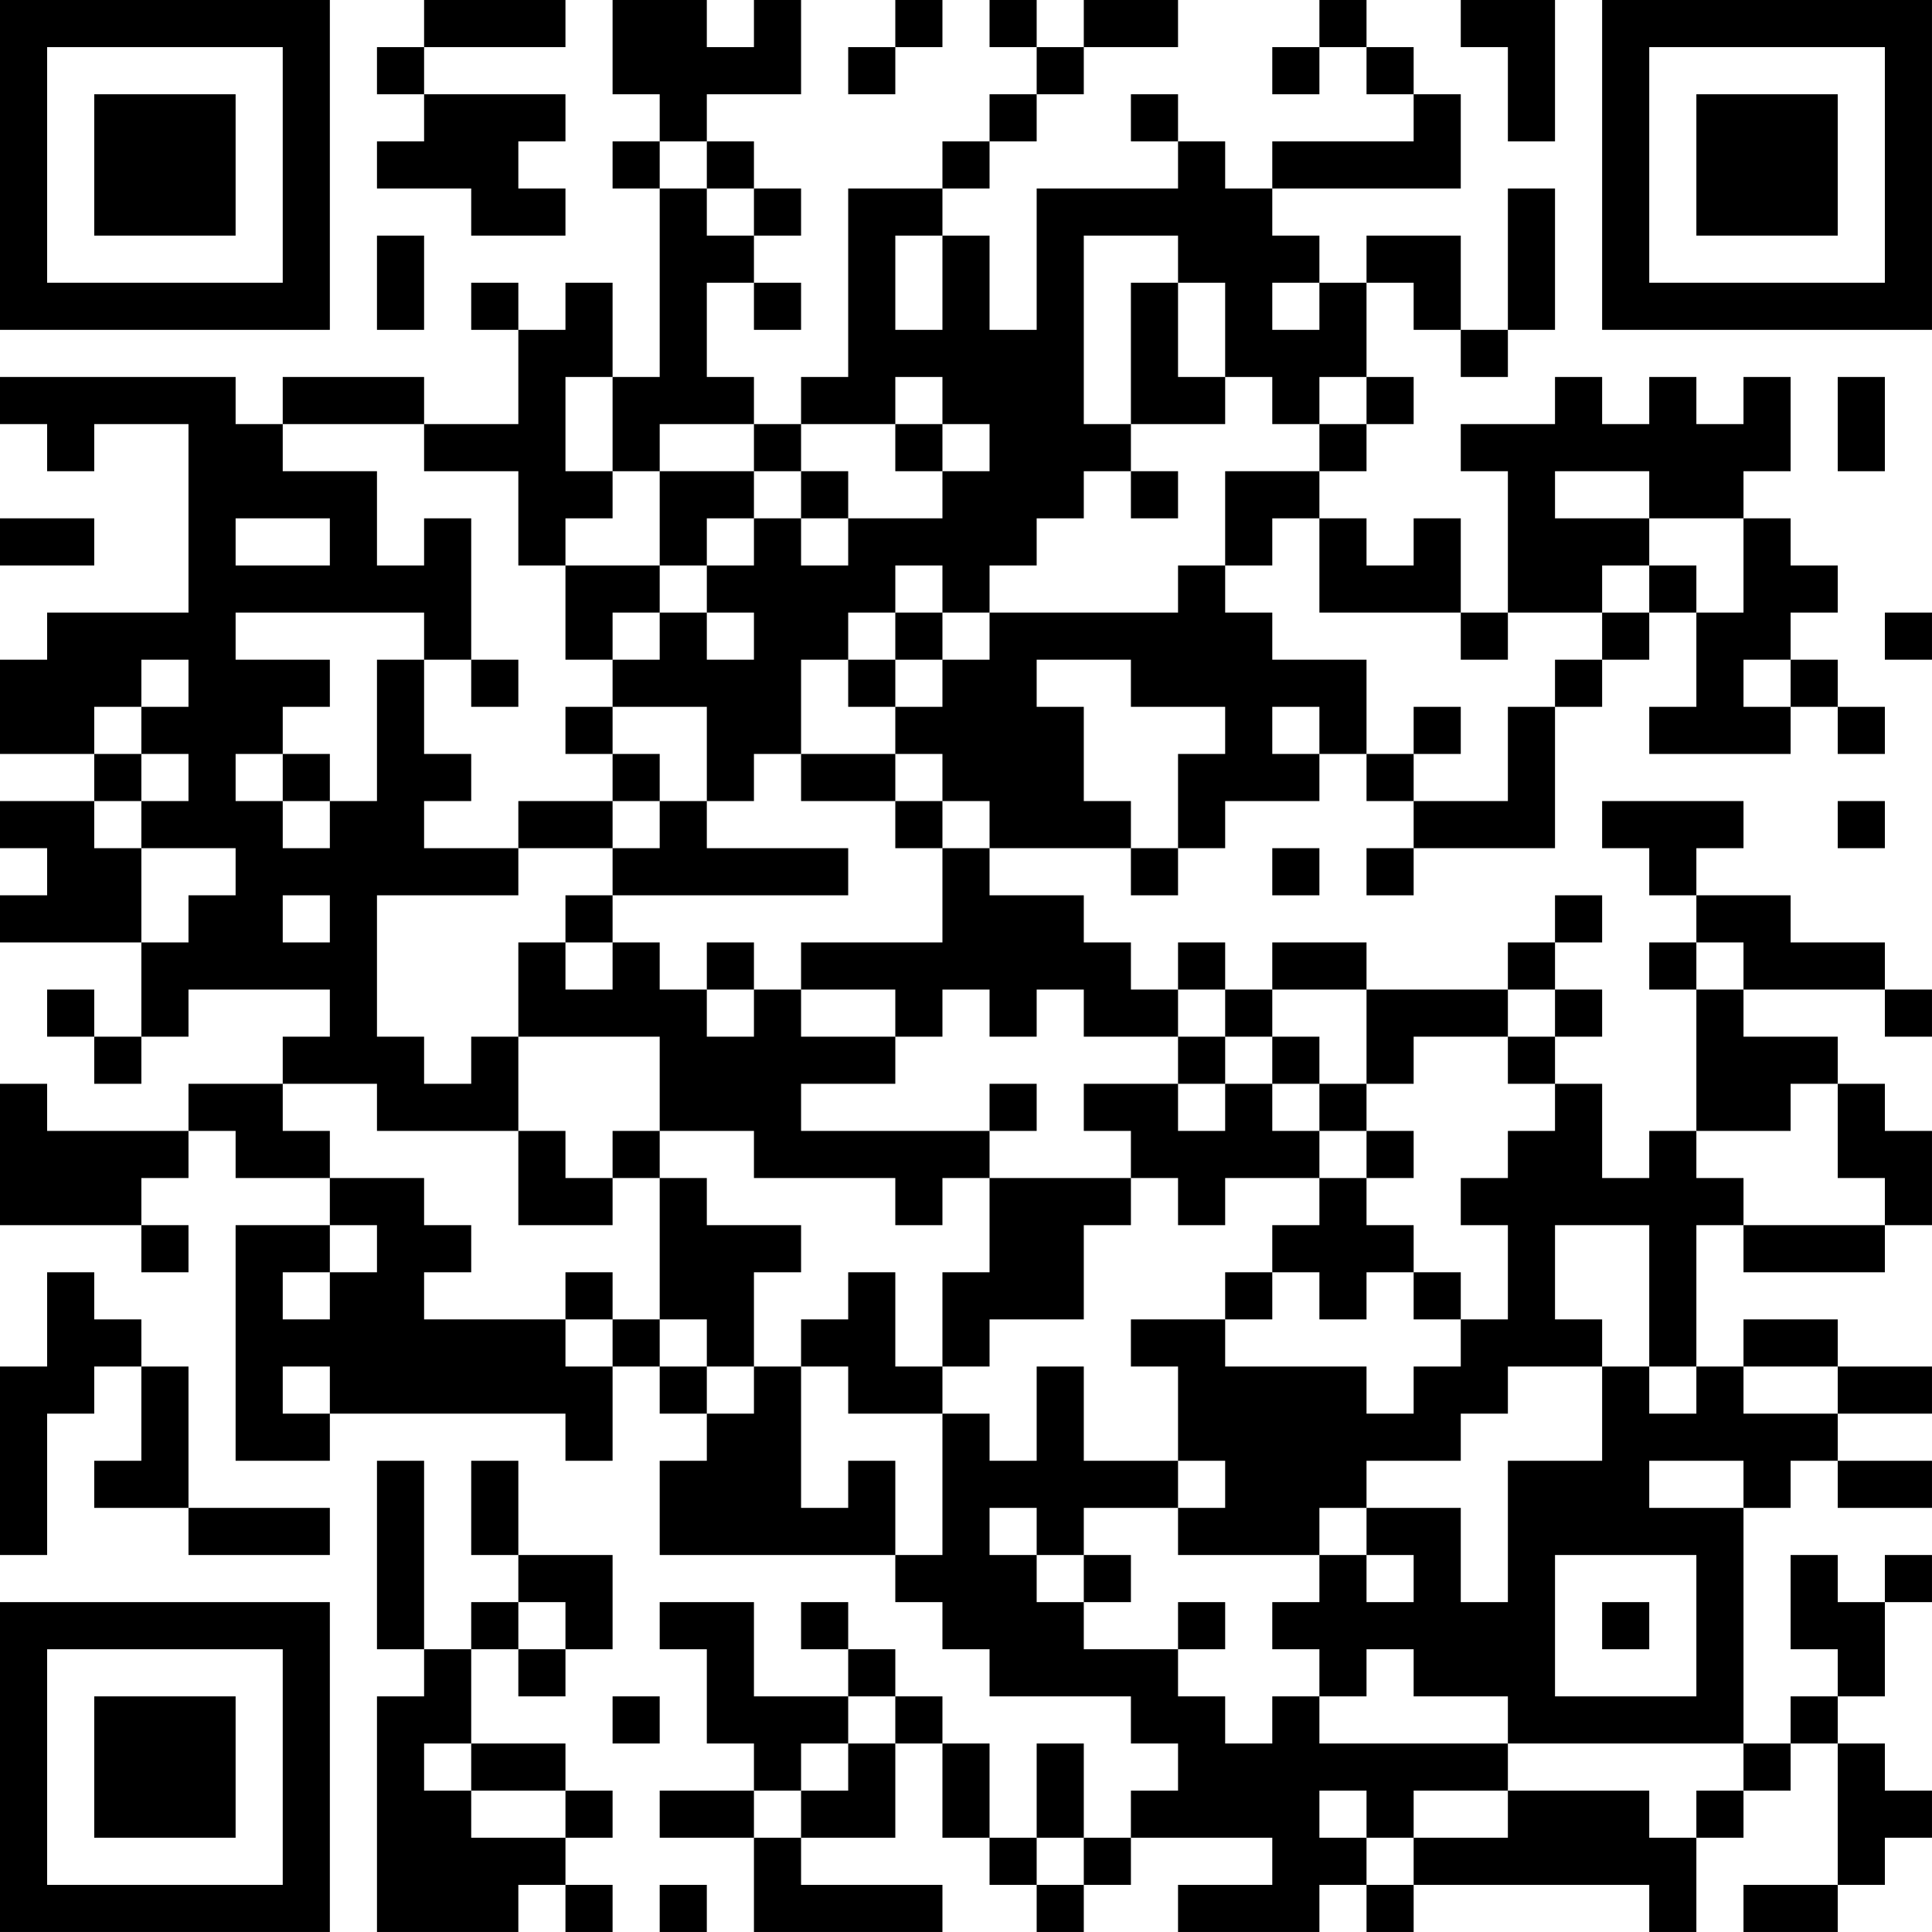 <?xml version="1.0" encoding="UTF-8"?>
<svg xmlns="http://www.w3.org/2000/svg" version="1.1" width="300" height="300" viewBox="0 0 300 300"><rect x="0" y="0" width="300" height="300" fill="#ffffff"/><g transform="scale(7.317)"><g transform="translate(0,0)"><path fill-rule="evenodd" d="M9 0L9 1L8 1L8 2L9 2L9 3L8 3L8 4L10 4L10 5L12 5L12 4L11 4L11 3L12 3L12 2L9 2L9 1L12 1L12 0ZM13 0L13 2L14 2L14 3L13 3L13 4L14 4L14 8L13 8L13 6L12 6L12 7L11 7L11 6L10 6L10 7L11 7L11 9L9 9L9 8L6 8L6 9L5 9L5 8L0 8L0 9L1 9L1 10L2 10L2 9L4 9L4 13L1 13L1 14L0 14L0 16L2 16L2 17L0 17L0 18L1 18L1 19L0 19L0 20L3 20L3 22L2 22L2 21L1 21L1 22L2 22L2 23L3 23L3 22L4 22L4 21L7 21L7 22L6 22L6 23L4 23L4 24L1 24L1 23L0 23L0 26L3 26L3 27L4 27L4 26L3 26L3 25L4 25L4 24L5 24L5 25L7 25L7 26L5 26L5 31L7 31L7 30L12 30L12 31L13 31L13 29L14 29L14 30L15 30L15 31L14 31L14 33L19 33L19 34L20 34L20 35L21 35L21 36L24 36L24 37L25 37L25 38L24 38L24 39L23 39L23 37L22 37L22 39L21 39L21 37L20 37L20 36L19 36L19 35L18 35L18 34L17 34L17 35L18 35L18 36L16 36L16 34L14 34L14 35L15 35L15 37L16 37L16 38L14 38L14 39L16 39L16 41L20 41L20 40L17 40L17 39L19 39L19 37L20 37L20 39L21 39L21 40L22 40L22 41L23 41L23 40L24 40L24 39L27 39L27 40L25 40L25 41L28 41L28 40L29 40L29 41L30 41L30 40L35 40L35 41L36 41L36 39L37 39L37 38L38 38L38 37L39 37L39 40L37 40L37 41L39 41L39 40L40 40L40 39L41 39L41 38L40 38L40 37L39 37L39 36L40 36L40 34L41 34L41 33L40 33L40 34L39 34L39 33L38 33L38 35L39 35L39 36L38 36L38 37L37 37L37 32L38 32L38 31L39 31L39 32L41 32L41 31L39 31L39 30L41 30L41 29L39 29L39 28L37 28L37 29L36 29L36 26L37 26L37 27L40 27L40 26L41 26L41 24L40 24L40 23L39 23L39 22L37 22L37 21L40 21L40 22L41 22L41 21L40 21L40 20L38 20L38 19L36 19L36 18L37 18L37 17L34 17L34 18L35 18L35 19L36 19L36 20L35 20L35 21L36 21L36 24L35 24L35 25L34 25L34 23L33 23L33 22L34 22L34 21L33 21L33 20L34 20L34 19L33 19L33 20L32 20L32 21L29 21L29 20L27 20L27 21L26 21L26 20L25 20L25 21L24 21L24 20L23 20L23 19L21 19L21 18L24 18L24 19L25 19L25 18L26 18L26 17L28 17L28 16L29 16L29 17L30 17L30 18L29 18L29 19L30 19L30 18L33 18L33 15L34 15L34 14L35 14L35 13L36 13L36 15L35 15L35 16L38 16L38 15L39 15L39 16L40 16L40 15L39 15L39 14L38 14L38 13L39 13L39 12L38 12L38 11L37 11L37 10L38 10L38 8L37 8L37 9L36 9L36 8L35 8L35 9L34 9L34 8L33 8L33 9L31 9L31 10L32 10L32 13L31 13L31 11L30 11L30 12L29 12L29 11L28 11L28 10L29 10L29 9L30 9L30 8L29 8L29 6L30 6L30 7L31 7L31 8L32 8L32 7L33 7L33 4L32 4L32 7L31 7L31 5L29 5L29 6L28 6L28 5L27 5L27 4L31 4L31 2L30 2L30 1L29 1L29 0L28 0L28 1L27 1L27 2L28 2L28 1L29 1L29 2L30 2L30 3L27 3L27 4L26 4L26 3L25 3L25 2L24 2L24 3L25 3L25 4L22 4L22 7L21 7L21 5L20 5L20 4L21 4L21 3L22 3L22 2L23 2L23 1L25 1L25 0L23 0L23 1L22 1L22 0L21 0L21 1L22 1L22 2L21 2L21 3L20 3L20 4L18 4L18 8L17 8L17 9L16 9L16 8L15 8L15 6L16 6L16 7L17 7L17 6L16 6L16 5L17 5L17 4L16 4L16 3L15 3L15 2L17 2L17 0L16 0L16 1L15 1L15 0ZM19 0L19 1L18 1L18 2L19 2L19 1L20 1L20 0ZM31 0L31 1L32 1L32 3L33 3L33 0ZM14 3L14 4L15 4L15 5L16 5L16 4L15 4L15 3ZM8 5L8 7L9 7L9 5ZM19 5L19 7L20 7L20 5ZM23 5L23 9L24 9L24 10L23 10L23 11L22 11L22 12L21 12L21 13L20 13L20 12L19 12L19 13L18 13L18 14L17 14L17 16L16 16L16 17L15 17L15 15L13 15L13 14L14 14L14 13L15 13L15 14L16 14L16 13L15 13L15 12L16 12L16 11L17 11L17 12L18 12L18 11L20 11L20 10L21 10L21 9L20 9L20 8L19 8L19 9L17 9L17 10L16 10L16 9L14 9L14 10L13 10L13 8L12 8L12 10L13 10L13 11L12 11L12 12L11 12L11 10L9 10L9 9L6 9L6 10L8 10L8 12L9 12L9 11L10 11L10 14L9 14L9 13L5 13L5 14L7 14L7 15L6 15L6 16L5 16L5 17L6 17L6 18L7 18L7 17L8 17L8 14L9 14L9 16L10 16L10 17L9 17L9 18L11 18L11 19L8 19L8 22L9 22L9 23L10 23L10 22L11 22L11 24L8 24L8 23L6 23L6 24L7 24L7 25L9 25L9 26L10 26L10 27L9 27L9 28L12 28L12 29L13 29L13 28L14 28L14 29L15 29L15 30L16 30L16 29L17 29L17 32L18 32L18 31L19 31L19 33L20 33L20 30L21 30L21 31L22 31L22 29L23 29L23 31L25 31L25 32L23 32L23 33L22 33L22 32L21 32L21 33L22 33L22 34L23 34L23 35L25 35L25 36L26 36L26 37L27 37L27 36L28 36L28 37L32 37L32 38L30 38L30 39L29 39L29 38L28 38L28 39L29 39L29 40L30 40L30 39L32 39L32 38L35 38L35 39L36 39L36 38L37 38L37 37L32 37L32 36L30 36L30 35L29 35L29 36L28 36L28 35L27 35L27 34L28 34L28 33L29 33L29 34L30 34L30 33L29 33L29 32L31 32L31 34L32 34L32 31L34 31L34 29L35 29L35 30L36 30L36 29L35 29L35 26L33 26L33 28L34 28L34 29L32 29L32 30L31 30L31 31L29 31L29 32L28 32L28 33L25 33L25 32L26 32L26 31L25 31L25 29L24 29L24 28L26 28L26 29L29 29L29 30L30 30L30 29L31 29L31 28L32 28L32 26L31 26L31 25L32 25L32 24L33 24L33 23L32 23L32 22L33 22L33 21L32 21L32 22L30 22L30 23L29 23L29 21L27 21L27 22L26 22L26 21L25 21L25 22L23 22L23 21L22 21L22 22L21 22L21 21L20 21L20 22L19 22L19 21L17 21L17 20L20 20L20 18L21 18L21 17L20 17L20 16L19 16L19 15L20 15L20 14L21 14L21 13L25 13L25 12L26 12L26 13L27 13L27 14L29 14L29 16L30 16L30 17L32 17L32 15L33 15L33 14L34 14L34 13L35 13L35 12L36 12L36 13L37 13L37 11L35 11L35 10L33 10L33 11L35 11L35 12L34 12L34 13L32 13L32 14L31 14L31 13L28 13L28 11L27 11L27 12L26 12L26 10L28 10L28 9L29 9L29 8L28 8L28 9L27 9L27 8L26 8L26 6L25 6L25 5ZM24 6L24 9L26 9L26 8L25 8L25 6ZM27 6L27 7L28 7L28 6ZM39 8L39 10L40 10L40 8ZM19 9L19 10L20 10L20 9ZM14 10L14 12L12 12L12 14L13 14L13 13L14 13L14 12L15 12L15 11L16 11L16 10ZM17 10L17 11L18 11L18 10ZM24 10L24 11L25 11L25 10ZM0 11L0 12L2 12L2 11ZM5 11L5 12L7 12L7 11ZM19 13L19 14L18 14L18 15L19 15L19 14L20 14L20 13ZM40 13L40 14L41 14L41 13ZM3 14L3 15L2 15L2 16L3 16L3 17L2 17L2 18L3 18L3 20L4 20L4 19L5 19L5 18L3 18L3 17L4 17L4 16L3 16L3 15L4 15L4 14ZM10 14L10 15L11 15L11 14ZM22 14L22 15L23 15L23 17L24 17L24 18L25 18L25 16L26 16L26 15L24 15L24 14ZM37 14L37 15L38 15L38 14ZM12 15L12 16L13 16L13 17L11 17L11 18L13 18L13 19L12 19L12 20L11 20L11 22L14 22L14 24L13 24L13 25L12 25L12 24L11 24L11 26L13 26L13 25L14 25L14 28L15 28L15 29L16 29L16 27L17 27L17 26L15 26L15 25L14 25L14 24L16 24L16 25L19 25L19 26L20 26L20 25L21 25L21 27L20 27L20 29L19 29L19 27L18 27L18 28L17 28L17 29L18 29L18 30L20 30L20 29L21 29L21 28L23 28L23 26L24 26L24 25L25 25L25 26L26 26L26 25L28 25L28 26L27 26L27 27L26 27L26 28L27 28L27 27L28 27L28 28L29 28L29 27L30 27L30 28L31 28L31 27L30 27L30 26L29 26L29 25L30 25L30 24L29 24L29 23L28 23L28 22L27 22L27 23L26 23L26 22L25 22L25 23L23 23L23 24L24 24L24 25L21 25L21 24L22 24L22 23L21 23L21 24L17 24L17 23L19 23L19 22L17 22L17 21L16 21L16 20L15 20L15 21L14 21L14 20L13 20L13 19L18 19L18 18L15 18L15 17L14 17L14 16L13 16L13 15ZM27 15L27 16L28 16L28 15ZM30 15L30 16L31 16L31 15ZM6 16L6 17L7 17L7 16ZM17 16L17 17L19 17L19 18L20 18L20 17L19 17L19 16ZM13 17L13 18L14 18L14 17ZM39 17L39 18L40 18L40 17ZM27 18L27 19L28 19L28 18ZM6 19L6 20L7 20L7 19ZM12 20L12 21L13 21L13 20ZM36 20L36 21L37 21L37 20ZM15 21L15 22L16 22L16 21ZM25 23L25 24L26 24L26 23ZM27 23L27 24L28 24L28 25L29 25L29 24L28 24L28 23ZM38 23L38 24L36 24L36 25L37 25L37 26L40 26L40 25L39 25L39 23ZM7 26L7 27L6 27L6 28L7 28L7 27L8 27L8 26ZM1 27L1 29L0 29L0 33L1 33L1 30L2 30L2 29L3 29L3 31L2 31L2 32L4 32L4 33L7 33L7 32L4 32L4 29L3 29L3 28L2 28L2 27ZM12 27L12 28L13 28L13 27ZM6 29L6 30L7 30L7 29ZM37 29L37 30L39 30L39 29ZM8 31L8 35L9 35L9 36L8 36L8 41L11 41L11 40L12 40L12 41L13 41L13 40L12 40L12 39L13 39L13 38L12 38L12 37L10 37L10 35L11 35L11 36L12 36L12 35L13 35L13 33L11 33L11 31L10 31L10 33L11 33L11 34L10 34L10 35L9 35L9 31ZM35 31L35 32L37 32L37 31ZM23 33L23 34L24 34L24 33ZM33 33L33 36L36 36L36 33ZM11 34L11 35L12 35L12 34ZM25 34L25 35L26 35L26 34ZM34 34L34 35L35 35L35 34ZM13 36L13 37L14 37L14 36ZM18 36L18 37L17 37L17 38L16 38L16 39L17 39L17 38L18 38L18 37L19 37L19 36ZM9 37L9 38L10 38L10 39L12 39L12 38L10 38L10 37ZM22 39L22 40L23 40L23 39ZM14 40L14 41L15 41L15 40ZM0 0L0 7L7 7L7 0ZM1 1L1 6L6 6L6 1ZM2 2L2 5L5 5L5 2ZM34 0L34 7L41 7L41 0ZM35 1L35 6L40 6L40 1ZM36 2L36 5L39 5L39 2ZM0 34L0 41L7 41L7 34ZM1 35L1 40L6 40L6 35ZM2 36L2 39L5 39L5 36Z" fill="#000000"/></g></g></svg>
